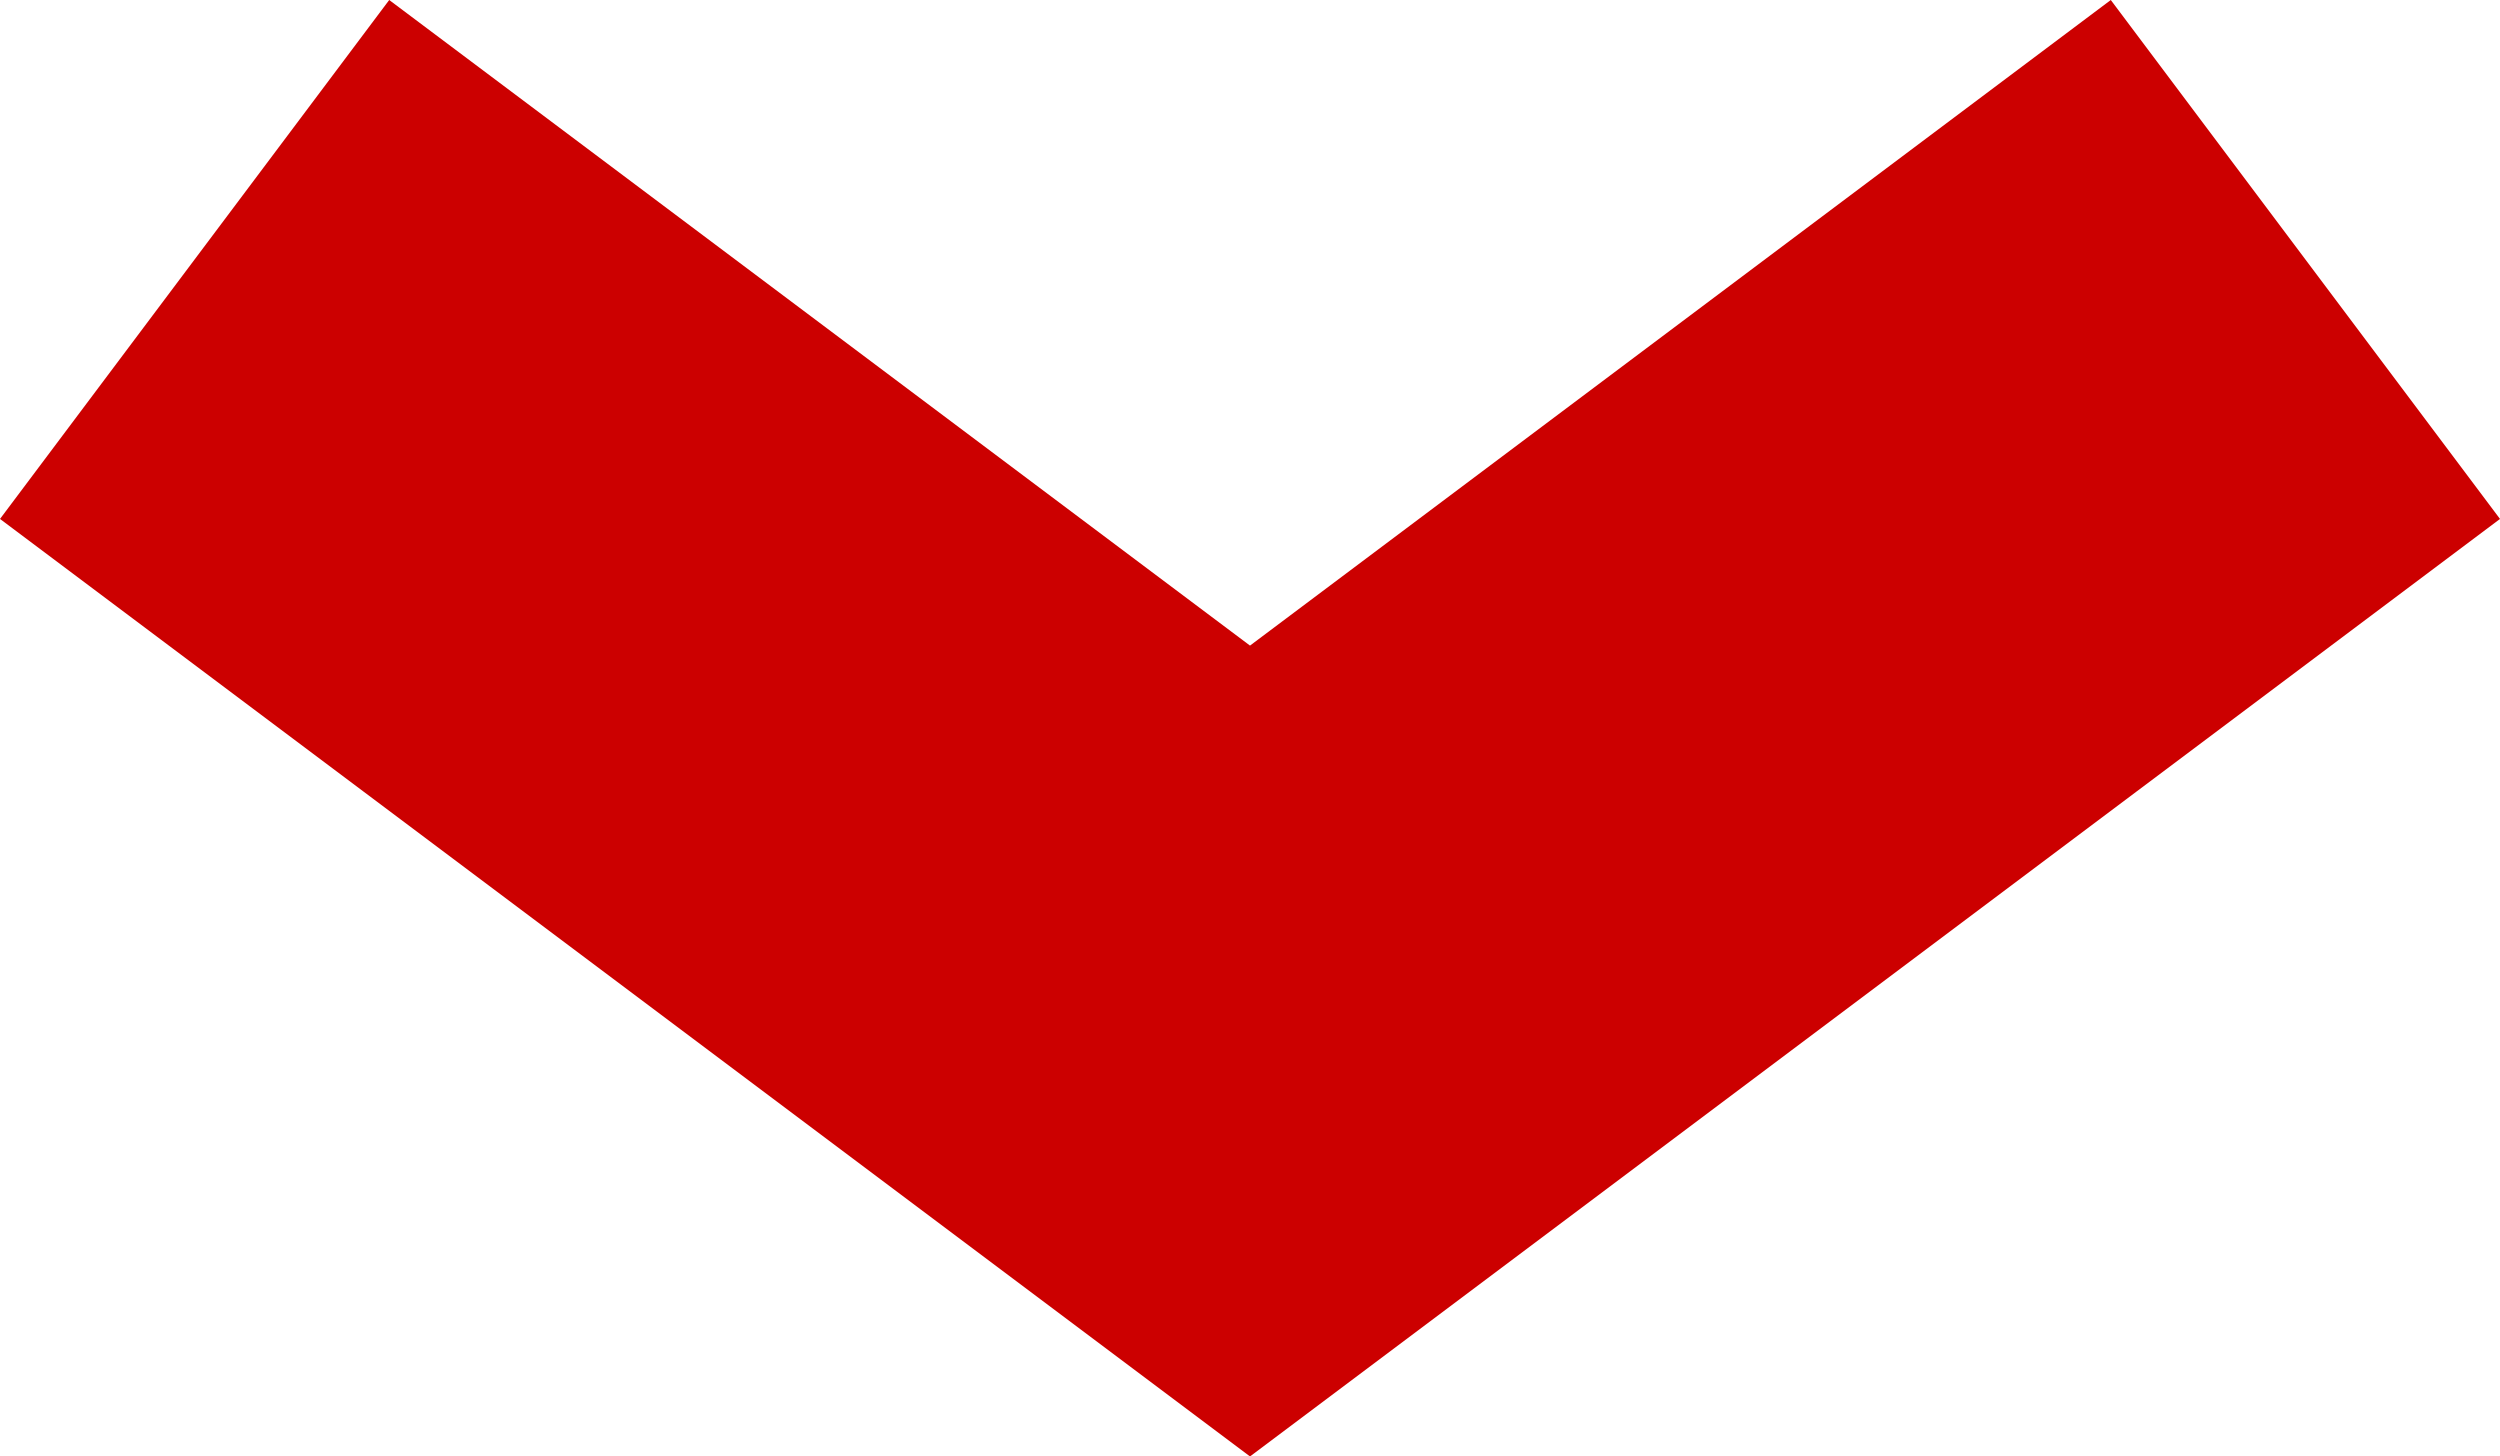 <svg xmlns="http://www.w3.org/2000/svg" width="15.416" height="8.981" viewBox="0 0 15.416 8.981">
  <path id="expand-hover" d="M1,8l6.508,4.881L14.016,8" transform="translate(0.2 -6.4)" fill="none" stroke="#c00" stroke-width="4"/>
</svg>
